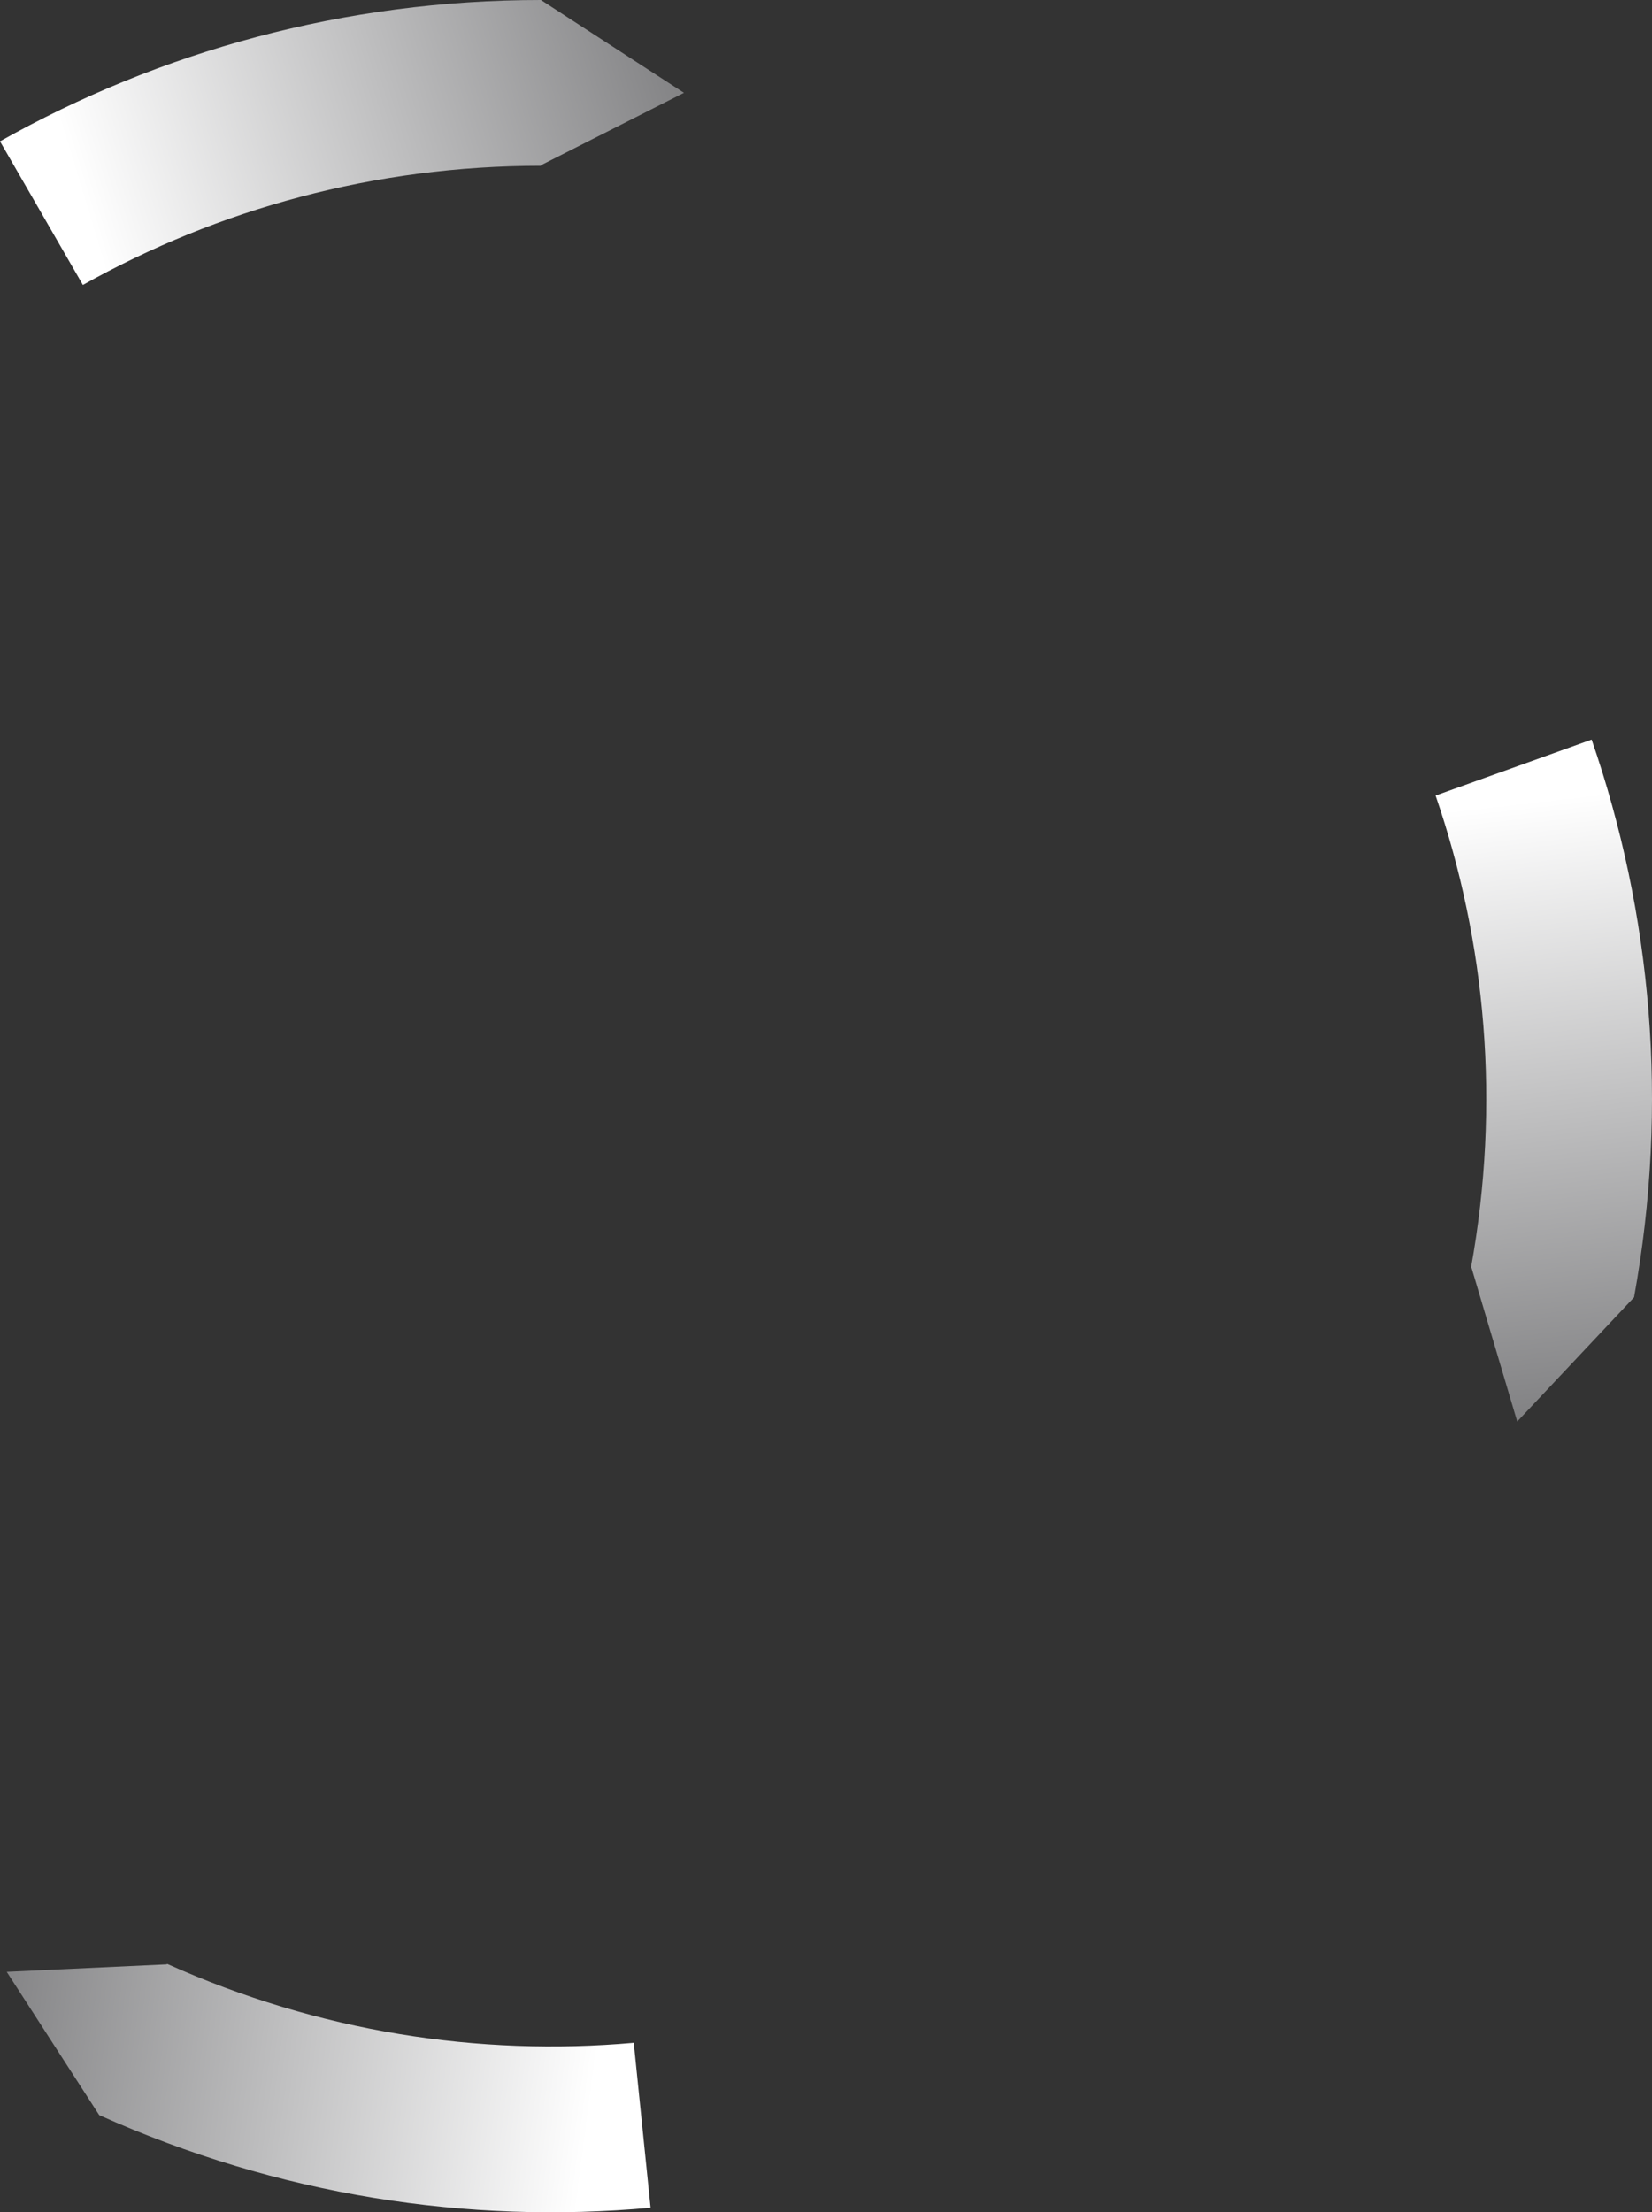 <?xml version="1.0" encoding="utf-8"?>
<!-- Generator: Adobe Illustrator 24.3.0, SVG Export Plug-In . SVG Version: 6.00 Build 0)  -->
<svg version="1.1" id="レイヤー_1" xmlns="http://www.w3.org/2000/svg" xmlns:xlink="http://www.w3.org/1999/xlink" x="0px"
	 y="0px" viewBox="0 0 299.41 400.782" style="enable-background:new 0 0 299.41 400.782;" xml:space="preserve">
<rect x="0" y="0" width="299.41" height="400.782" fill="#333333" stroke="none"/>
<style type="text/css">
	.st0{fill:url(#SVGID_1_);}
	.st1{fill:url(#SVGID_2_);}
	.st2{fill:url(#SVGID_3_);}
</style>
<linearGradient id="SVGID_1_" gradientUnits="userSpaceOnUse" x1="2.951" y1="39.221" x2="124.2" y2="2.639">
	<stop  offset="0.098" style="stop-color:#FFFFFF"/>
	<stop  offset="1" style="stop-color:#7E7E80"/>
</linearGradient>
<path class="st0" d="M98.042,0C62.424,0,28.977,9.301,0,25.607l15.02,26.015
	c24.559-13.751,52.875-21.59,83.023-21.59v-0.099l25.923-13.117L98.042,0z"/>
<linearGradient id="SVGID_2_" gradientUnits="userSpaceOnUse" x1="1336.289" y1="5052.892" x2="1457.538" y2="5016.31" gradientTransform="matrix(-0.912 -0.409 0.409 -0.912 -729.226 5543.353)">
	<stop  offset="0.098" style="stop-color:#FFFFFF"/>
	<stop  offset="1" style="stop-color:#7E7E80"/>
</linearGradient>
<path class="st1" d="M17.981,383.176c32.495,14.586,66.818,19.796,99.931,16.786
	l-3.05-29.884c-28.036,2.489-57.08-1.955-84.584-14.3l-0.041,0.09
	l-29.021,1.351L17.981,383.176z"/>
<linearGradient id="SVGID_3_" gradientUnits="userSpaceOnUse" x1="-2450.994" y1="3289.664" x2="-2329.745" y2="3253.082" gradientTransform="matrix(-0.179 0.984 -0.984 -0.179 3073.734 3133.425)">
	<stop  offset="0.098" style="stop-color:#FFFFFF"/>
	<stop  offset="1" style="stop-color:#7E7E80"/>
</linearGradient>
<path class="st2" d="M296.159,235.024c6.36-35.046,3.179-69.616-7.691-101.039
	l-28.279,10.133c9.145,26.619,11.803,55.88,6.42,85.544l0.097,0.018
	l8.277,27.848L296.159,235.024z"/>
</svg>
